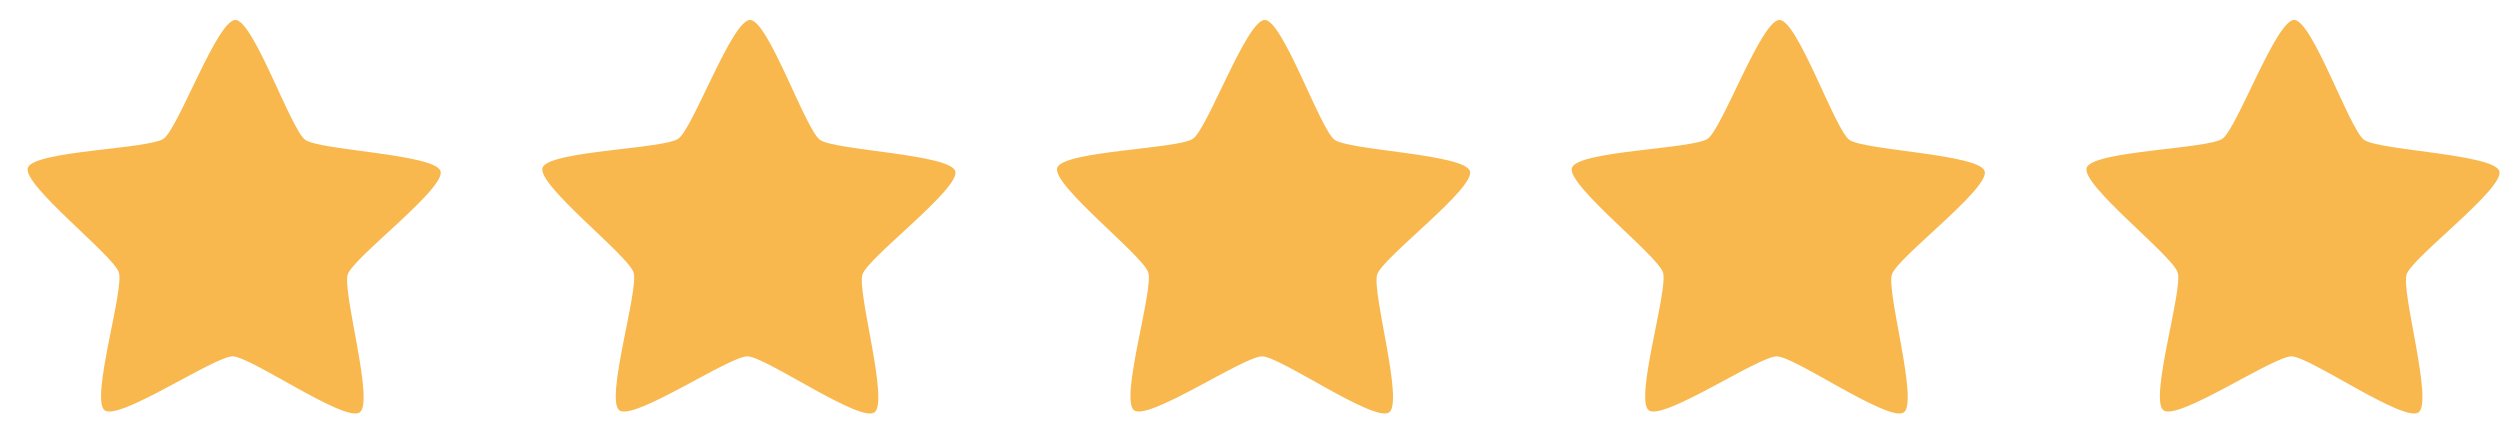 <svg xmlns="http://www.w3.org/2000/svg" width="102" height="18" viewBox="0 0 102 18" fill="none"><path d="M14.678 16.825C14.078 17.253 10.23 14.544 9.493 14.539C8.756 14.533 4.864 17.178 4.271 16.742C3.678 16.305 5.072 11.818 4.85 11.117C4.628 10.416 0.901 7.543 1.135 6.846C1.368 6.149 6.078 6.084 6.678 5.657C7.278 5.23 8.867 0.808 9.604 0.814C10.341 0.82 11.858 5.267 12.451 5.703C13.044 6.14 17.752 6.281 17.974 6.982C18.196 7.682 14.424 10.495 14.19 11.193C13.957 11.89 15.278 16.398 14.678 16.825Z" fill="#F8B84E"></path><path d="M35.678 16.825C35.078 17.253 31.23 14.544 30.493 14.539C29.756 14.533 25.864 17.178 25.271 16.742C24.678 16.305 26.072 11.818 25.85 11.117C25.628 10.416 21.901 7.543 22.135 6.846C22.368 6.149 27.078 6.084 27.678 5.657C28.278 5.23 29.867 0.808 30.604 0.814C31.341 0.82 32.858 5.267 33.451 5.703C34.044 6.14 38.752 6.281 38.974 6.982C39.196 7.682 35.424 10.495 35.19 11.193C34.957 11.89 36.278 16.398 35.678 16.825Z" fill="#F8B84E"></path><path d="M56.678 16.825C56.078 17.253 52.23 14.544 51.493 14.539C50.756 14.533 46.864 17.178 46.271 16.742C45.678 16.305 47.072 11.818 46.85 11.117C46.628 10.416 42.901 7.543 43.135 6.846C43.368 6.149 48.078 6.084 48.678 5.657C49.278 5.23 50.867 0.808 51.604 0.814C52.341 0.82 53.858 5.267 54.451 5.703C55.044 6.14 59.752 6.281 59.974 6.982C60.196 7.682 56.424 10.495 56.19 11.193C55.957 11.89 57.278 16.398 56.678 16.825Z" fill="#F8B84E"></path><path d="M77.678 16.825C77.078 17.253 73.23 14.544 72.493 14.539C71.756 14.533 67.864 17.178 67.271 16.742C66.678 16.305 68.072 11.818 67.85 11.117C67.628 10.416 63.901 7.543 64.135 6.846C64.368 6.149 69.078 6.084 69.678 5.657C70.278 5.23 71.867 0.808 72.604 0.814C73.341 0.82 74.858 5.267 75.451 5.703C76.044 6.14 80.752 6.281 80.974 6.982C81.196 7.682 77.424 10.495 77.19 11.193C76.957 11.89 78.278 16.398 77.678 16.825Z" fill="#F8B84E"></path><path d="M98.678 16.825C98.078 17.253 94.23 14.544 93.493 14.539C92.756 14.533 88.864 17.178 88.271 16.742C87.678 16.305 89.072 11.818 88.85 11.117C88.628 10.416 84.901 7.543 85.135 6.846C85.368 6.149 90.078 6.084 90.678 5.657C91.278 5.23 92.867 0.808 93.604 0.814C94.341 0.82 95.858 5.267 96.451 5.703C97.044 6.14 101.752 6.281 101.974 6.982C102.196 7.682 98.424 10.495 98.19 11.193C97.957 11.89 99.278 16.398 98.678 16.825Z" fill="#F8B84E"></path></svg>